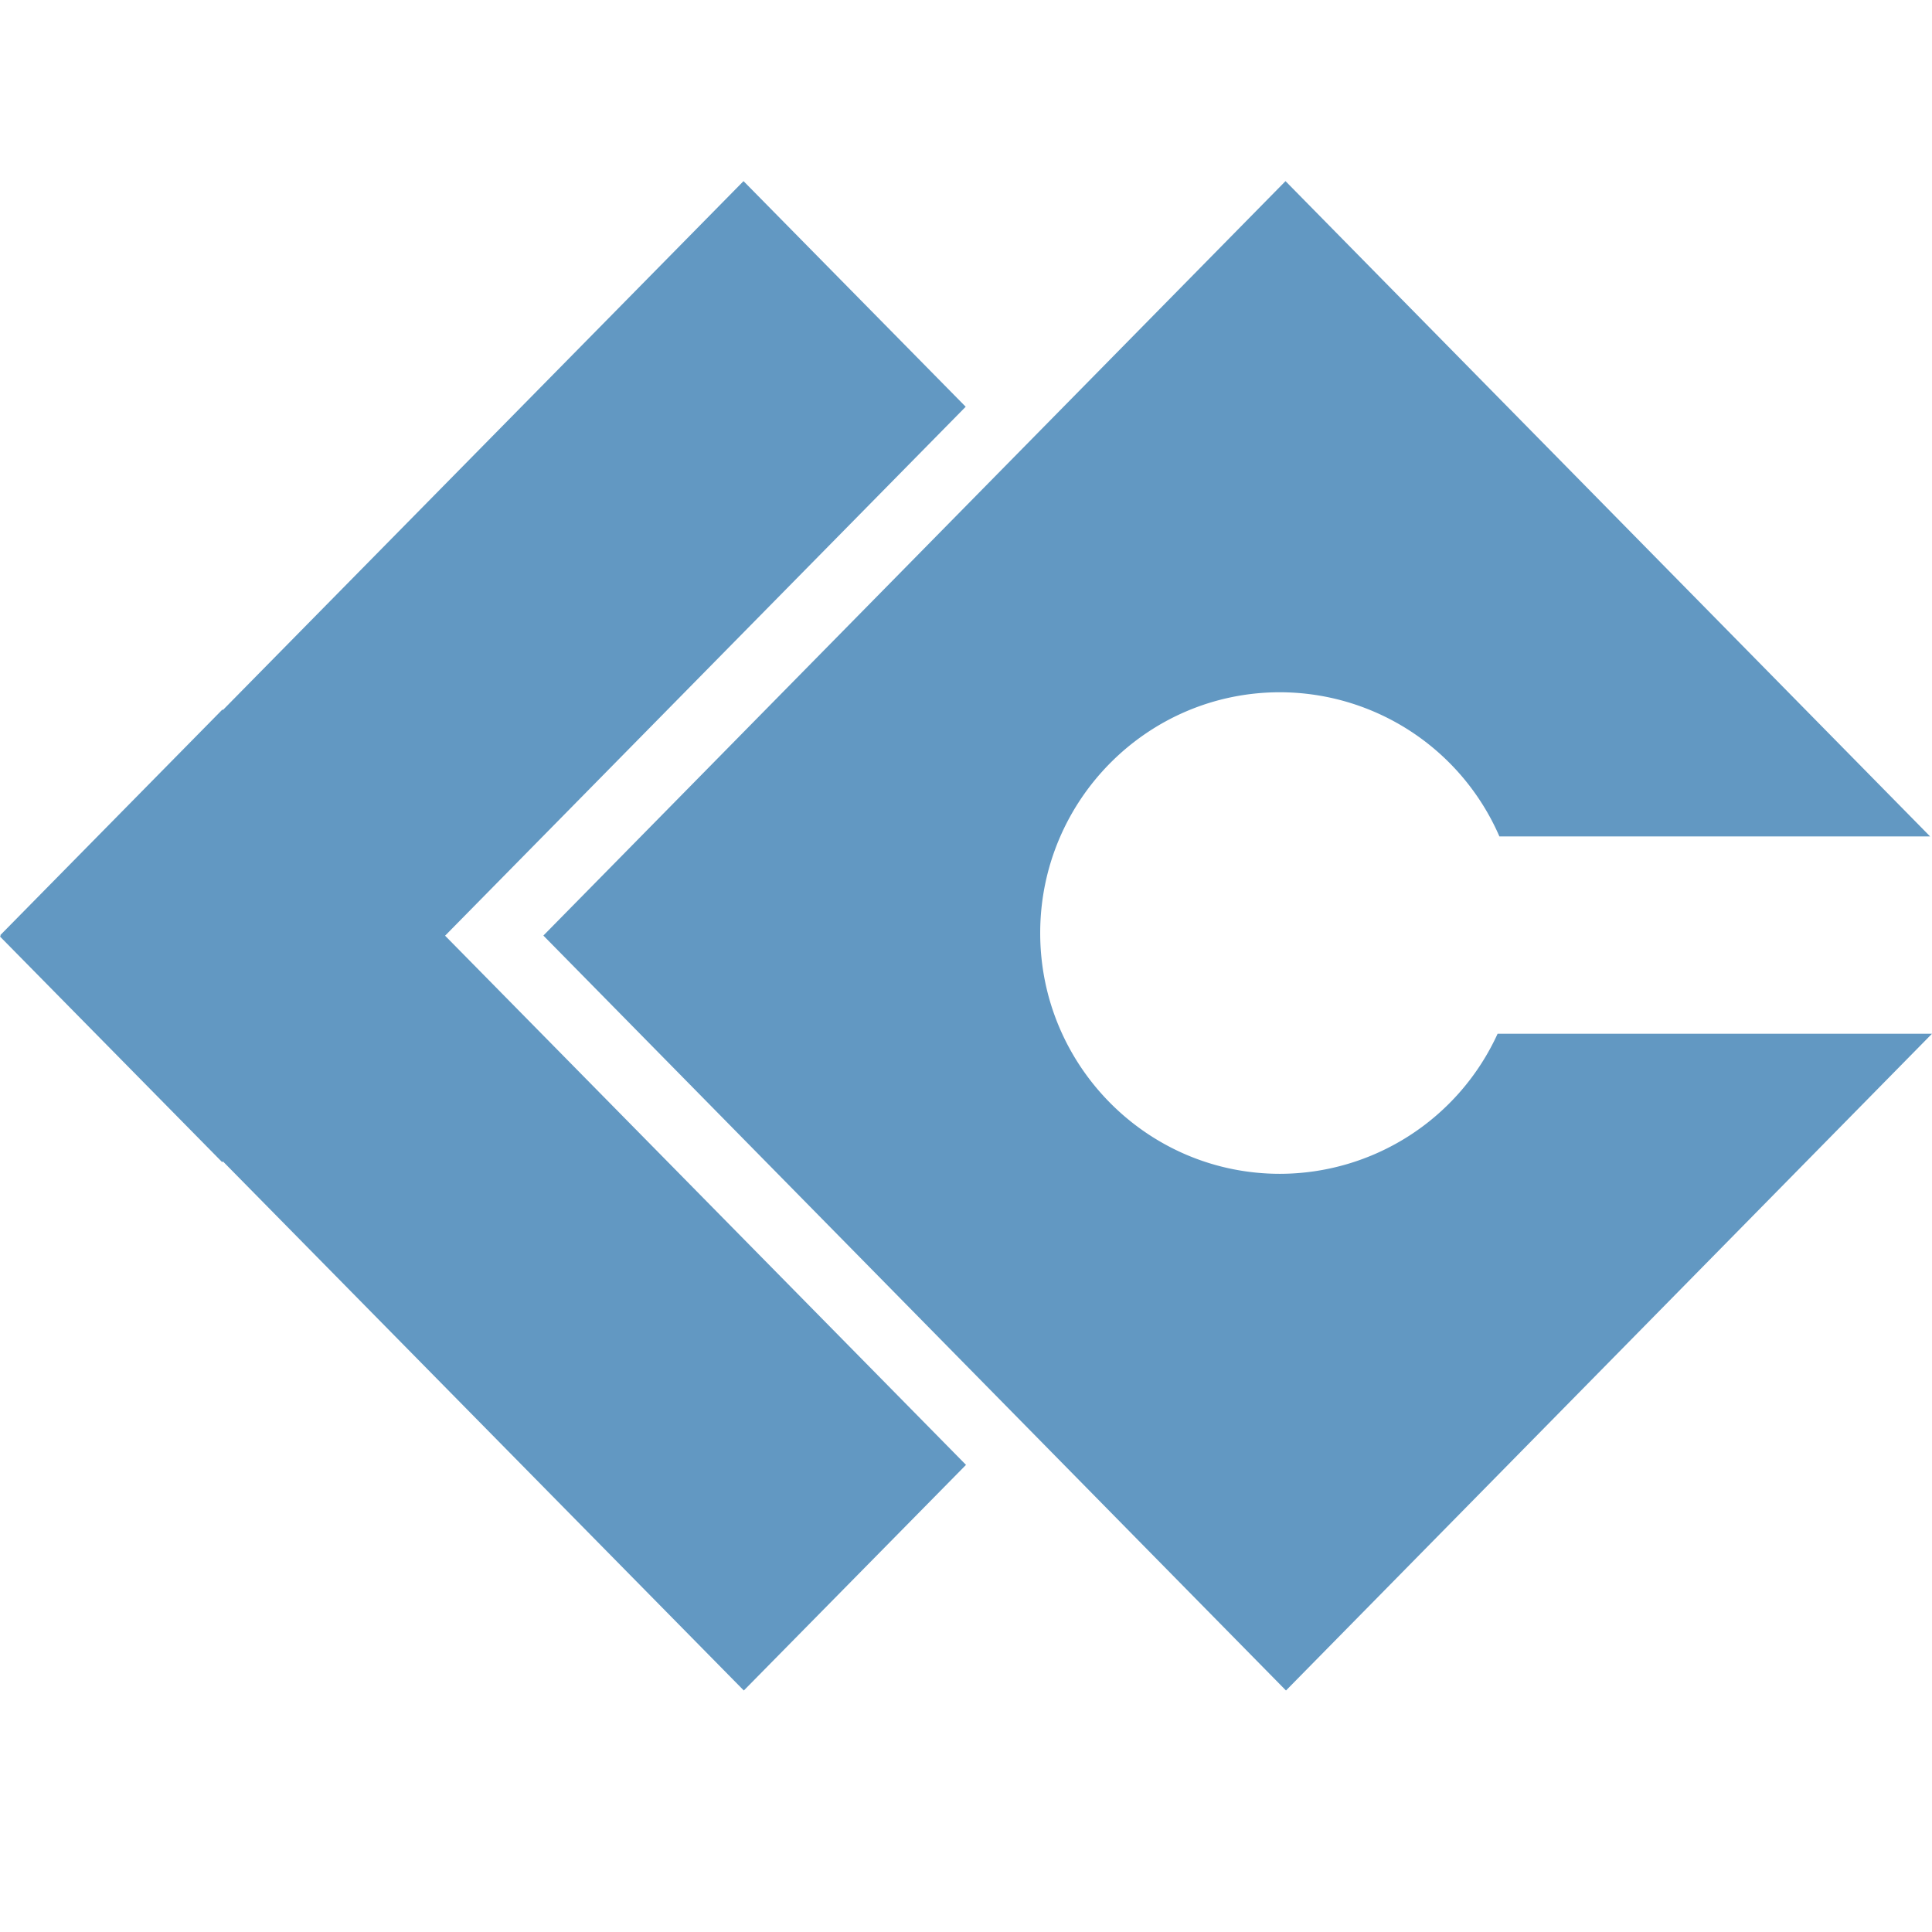 <?xml version="1.0" encoding="utf-8"?>
<svg xmlns="http://www.w3.org/2000/svg" width="32" height="32" fill="none" viewBox="0 0 32 32">
  <path fill="#6298C2" d="M31.969 13.854h-7.134a3.97 3.97 0 0 0-3.636-2.388c-2.19 0-3.97 1.787-3.97 3.988s1.78 3.988 3.97 3.988a3.97 3.97 0 0 0 3.606-2.32H32L21.3 28 9 15.496 21.292 3z"/>
  <path fill="#6298C2" d="M3.692 11.76 12.315 3l3.68 3.737-8.623 8.761L16 24.263 12.32 28l-8.628-8.764-.012.013L0 15.512l.013-.014-.009-.008 3.68-3.738z"/>
</svg>